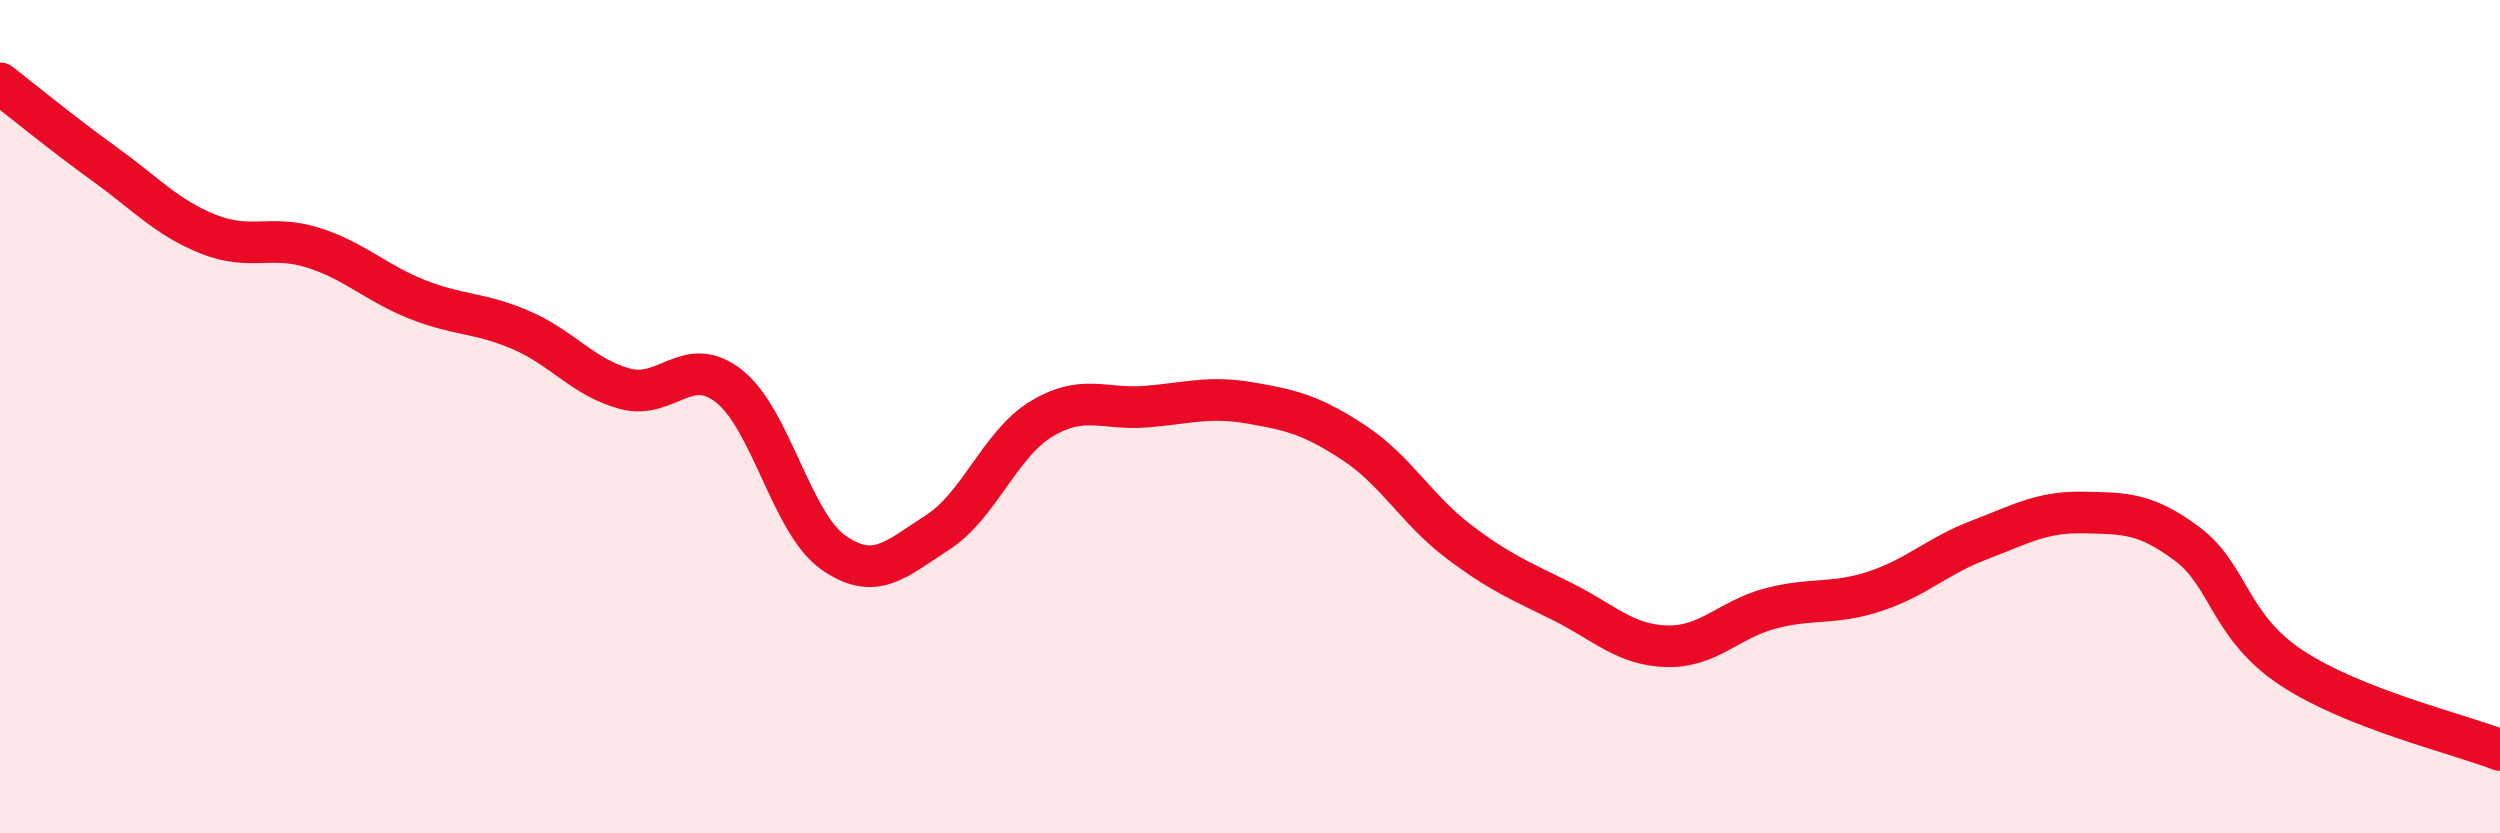
    <svg width="60" height="20" viewBox="0 0 60 20" xmlns="http://www.w3.org/2000/svg">
      <path
        d="M 0,2 C 0.5,2.39 1.5,3.21 2.5,3.93 C 3.5,4.65 4,5.22 5,5.62 C 6,6.02 6.5,5.63 7.5,5.94 C 8.5,6.25 9,6.78 10,7.18 C 11,7.58 11.5,7.49 12.5,7.92 C 13.5,8.35 14,9.06 15,9.33 C 16,9.6 16.5,8.48 17.5,9.27 C 18.5,10.06 19,12.56 20,13.26 C 21,13.96 21.5,13.42 22.5,12.78 C 23.5,12.14 24,10.65 25,10.05 C 26,9.45 26.5,9.84 27.5,9.76 C 28.5,9.68 29,9.5 30,9.67 C 31,9.84 31.5,9.97 32.5,10.63 C 33.5,11.29 34,12.23 35,12.99 C 36,13.75 36.5,13.94 37.5,14.44 C 38.5,14.94 39,15.48 40,15.51 C 41,15.54 41.5,14.86 42.5,14.6 C 43.5,14.34 44,14.52 45,14.19 C 46,13.86 46.5,13.34 47.5,12.96 C 48.5,12.58 49,12.28 50,12.3 C 51,12.32 51.5,12.31 52.5,13.06 C 53.5,13.81 53.5,15.04 55,16.03 C 56.5,17.02 59,17.61 60,18L60 20L0 20Z"
        fill="#EB0A25"
        opacity="0.1"
        stroke-linecap="round"
        stroke-linejoin="round"
      />
      <path
        d="M 0,2 C 0.5,2.39 1.5,3.21 2.5,3.93 C 3.5,4.65 4,5.22 5,5.62 C 6,6.02 6.5,5.63 7.5,5.94 C 8.5,6.25 9,6.78 10,7.18 C 11,7.58 11.5,7.49 12.5,7.92 C 13.5,8.35 14,9.06 15,9.33 C 16,9.6 16.5,8.48 17.5,9.27 C 18.5,10.06 19,12.56 20,13.26 C 21,13.96 21.5,13.42 22.5,12.78 C 23.5,12.14 24,10.65 25,10.05 C 26,9.45 26.5,9.84 27.5,9.76 C 28.5,9.68 29,9.5 30,9.67 C 31,9.84 31.5,9.97 32.5,10.63 C 33.5,11.29 34,12.23 35,12.99 C 36,13.75 36.5,13.94 37.5,14.44 C 38.5,14.94 39,15.48 40,15.51 C 41,15.54 41.5,14.86 42.5,14.6 C 43.5,14.34 44,14.52 45,14.19 C 46,13.86 46.5,13.34 47.5,12.96 C 48.5,12.58 49,12.28 50,12.3 C 51,12.32 51.5,12.31 52.5,13.06 C 53.5,13.81 53.5,15.04 55,16.03 C 56.5,17.02 59,17.61 60,18"
        stroke="#EB0A25"
        stroke-width="1"
        fill="none"
        stroke-linecap="round"
        stroke-linejoin="round"
      />
    </svg>
  